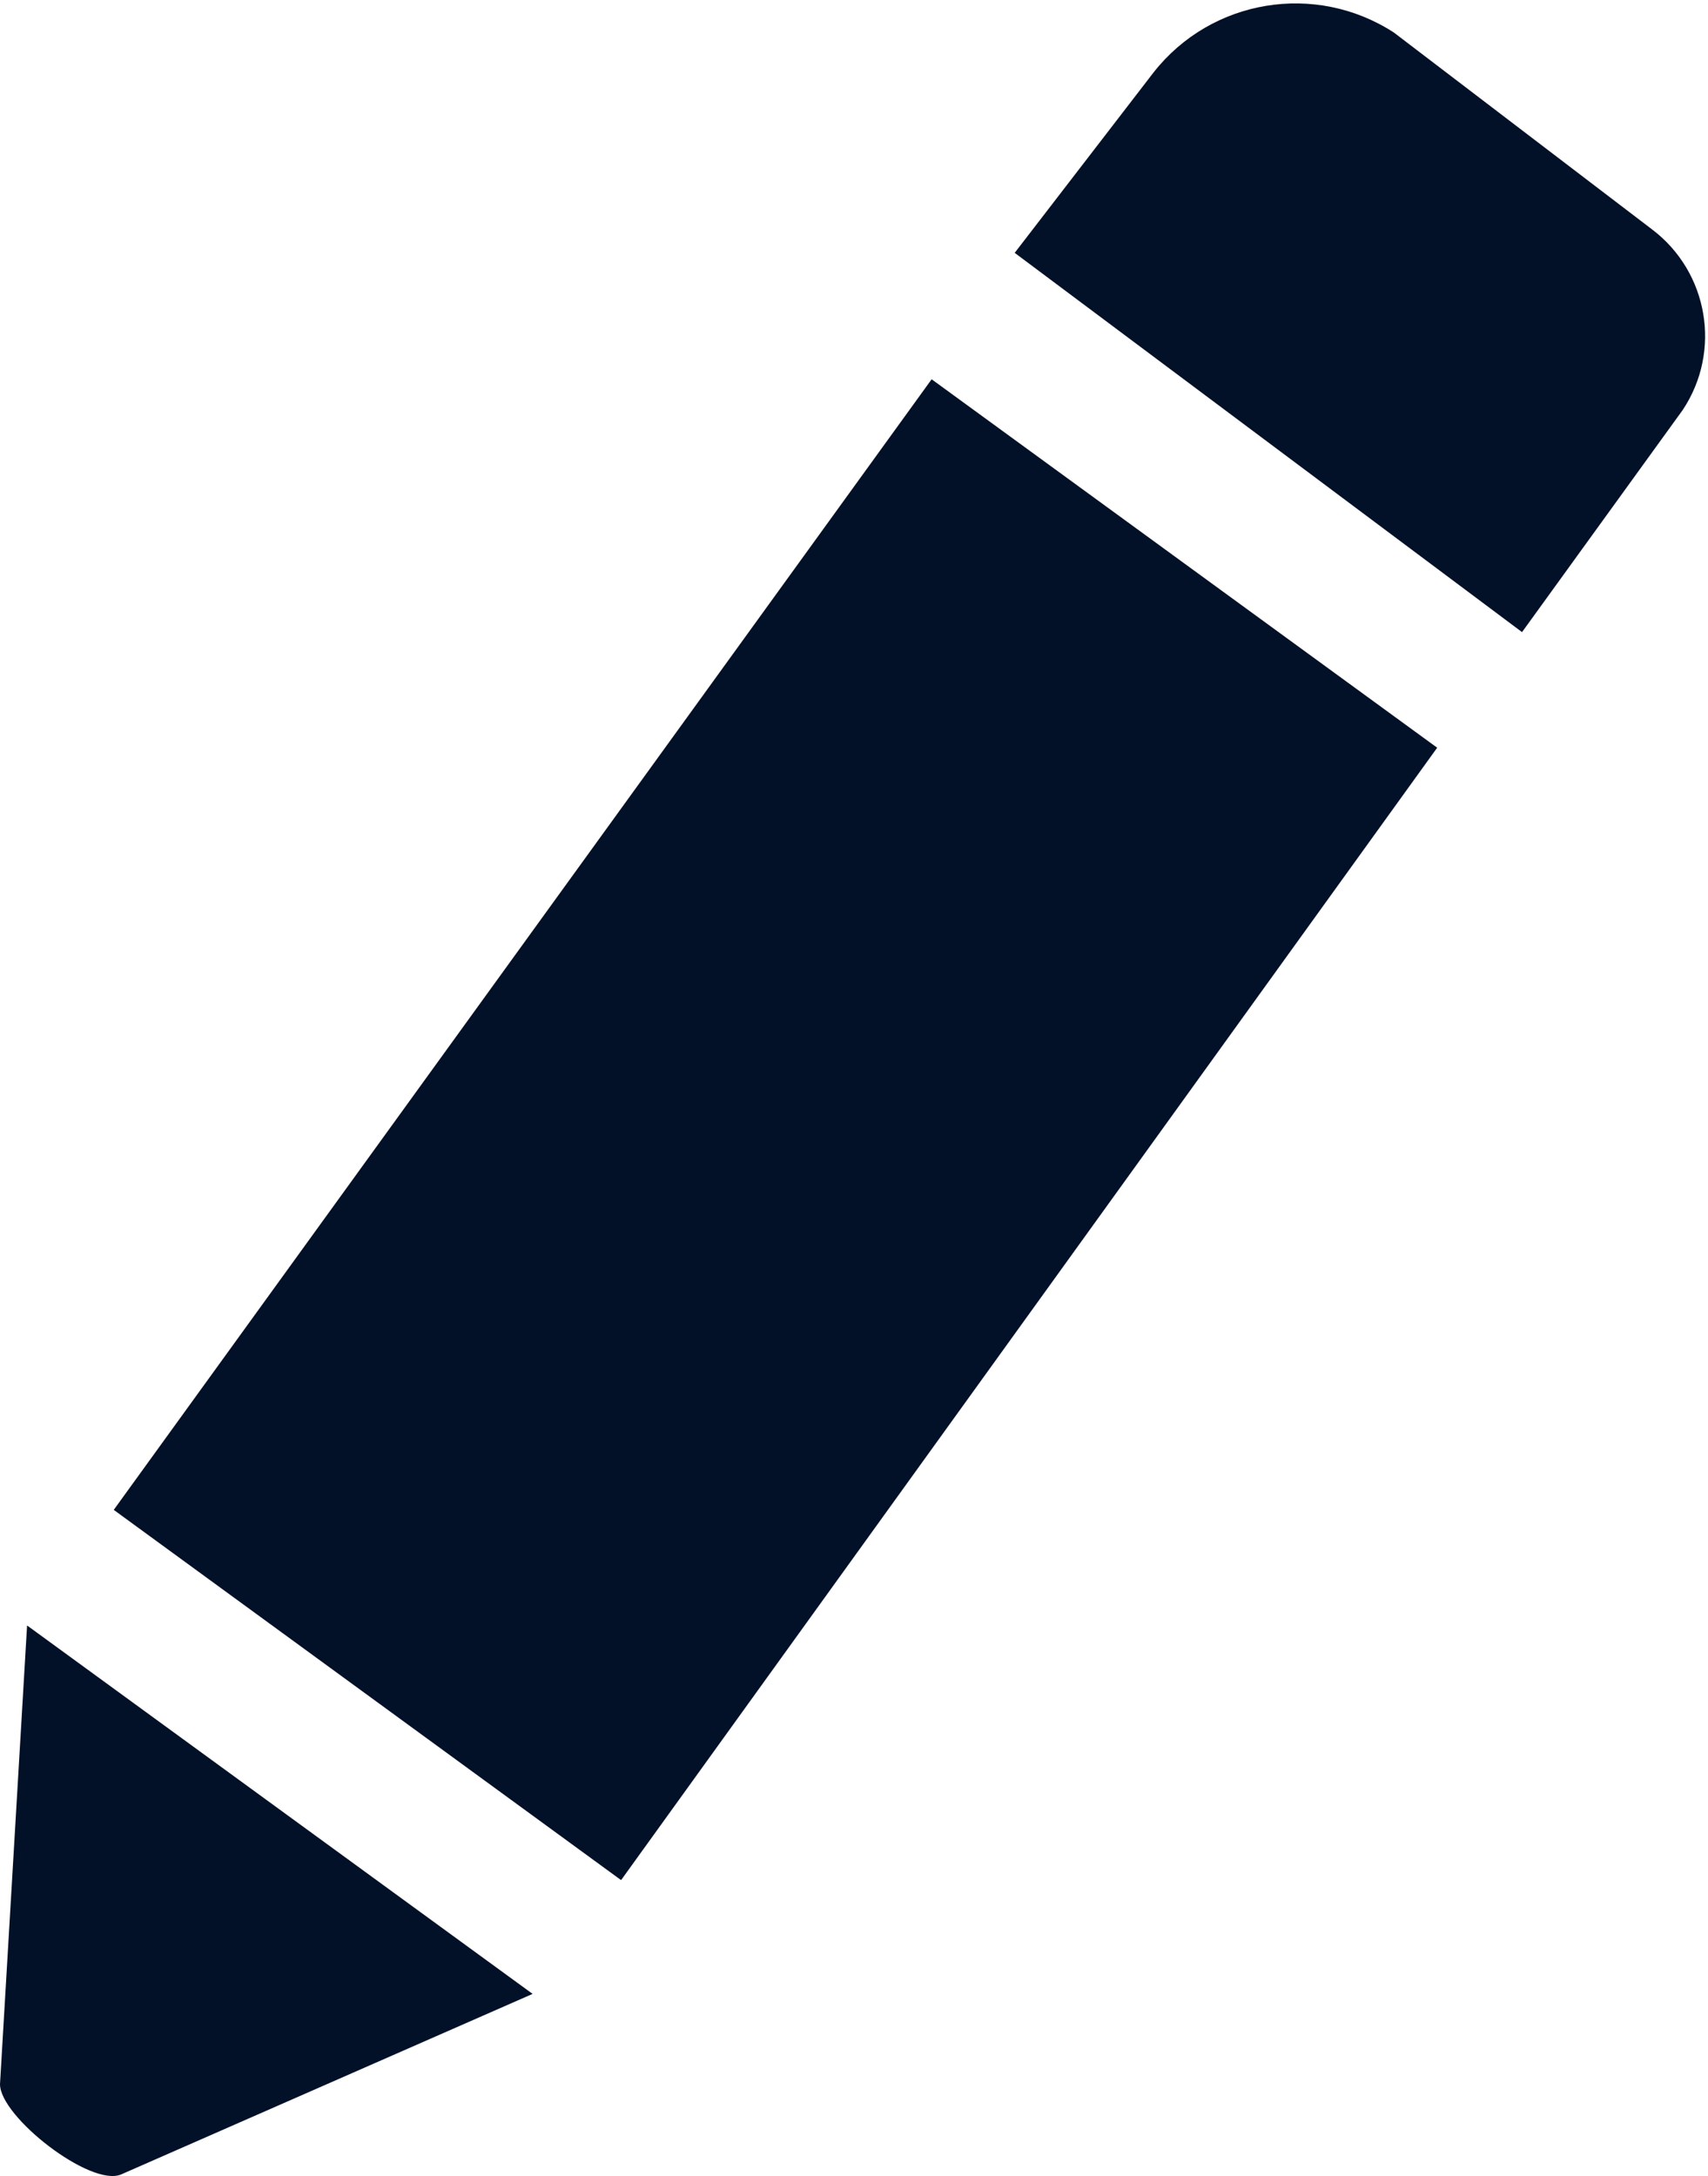<svg viewBox="0 0 9.46 12.05" xmlns="http://www.w3.org/2000/svg" xmlns:xlink="http://www.w3.org/1999/xlink" overflow="hidden"><defs></defs><g id="Layer_2"><g id="Layer_1-2"><path d="M0 11.54C0 11.72 0.5 12.11 0.67 12.04L2.95 11.04 0.15 9Z" fill="#021128"/><path d="M0.63 8.36 3.44 10.41 7.96 4.14 5.16 2.1 0.63 8.36Z" fill="#021128"/><path d="M7.72 0.18C7.286-0.101 6.71-0.006 6.39 0.4L5.62 1.4 8.43 3.5 9.32 2.27C9.537 1.944 9.462 1.506 9.15 1.27Z" fill="#021128"/></g></g></svg>
